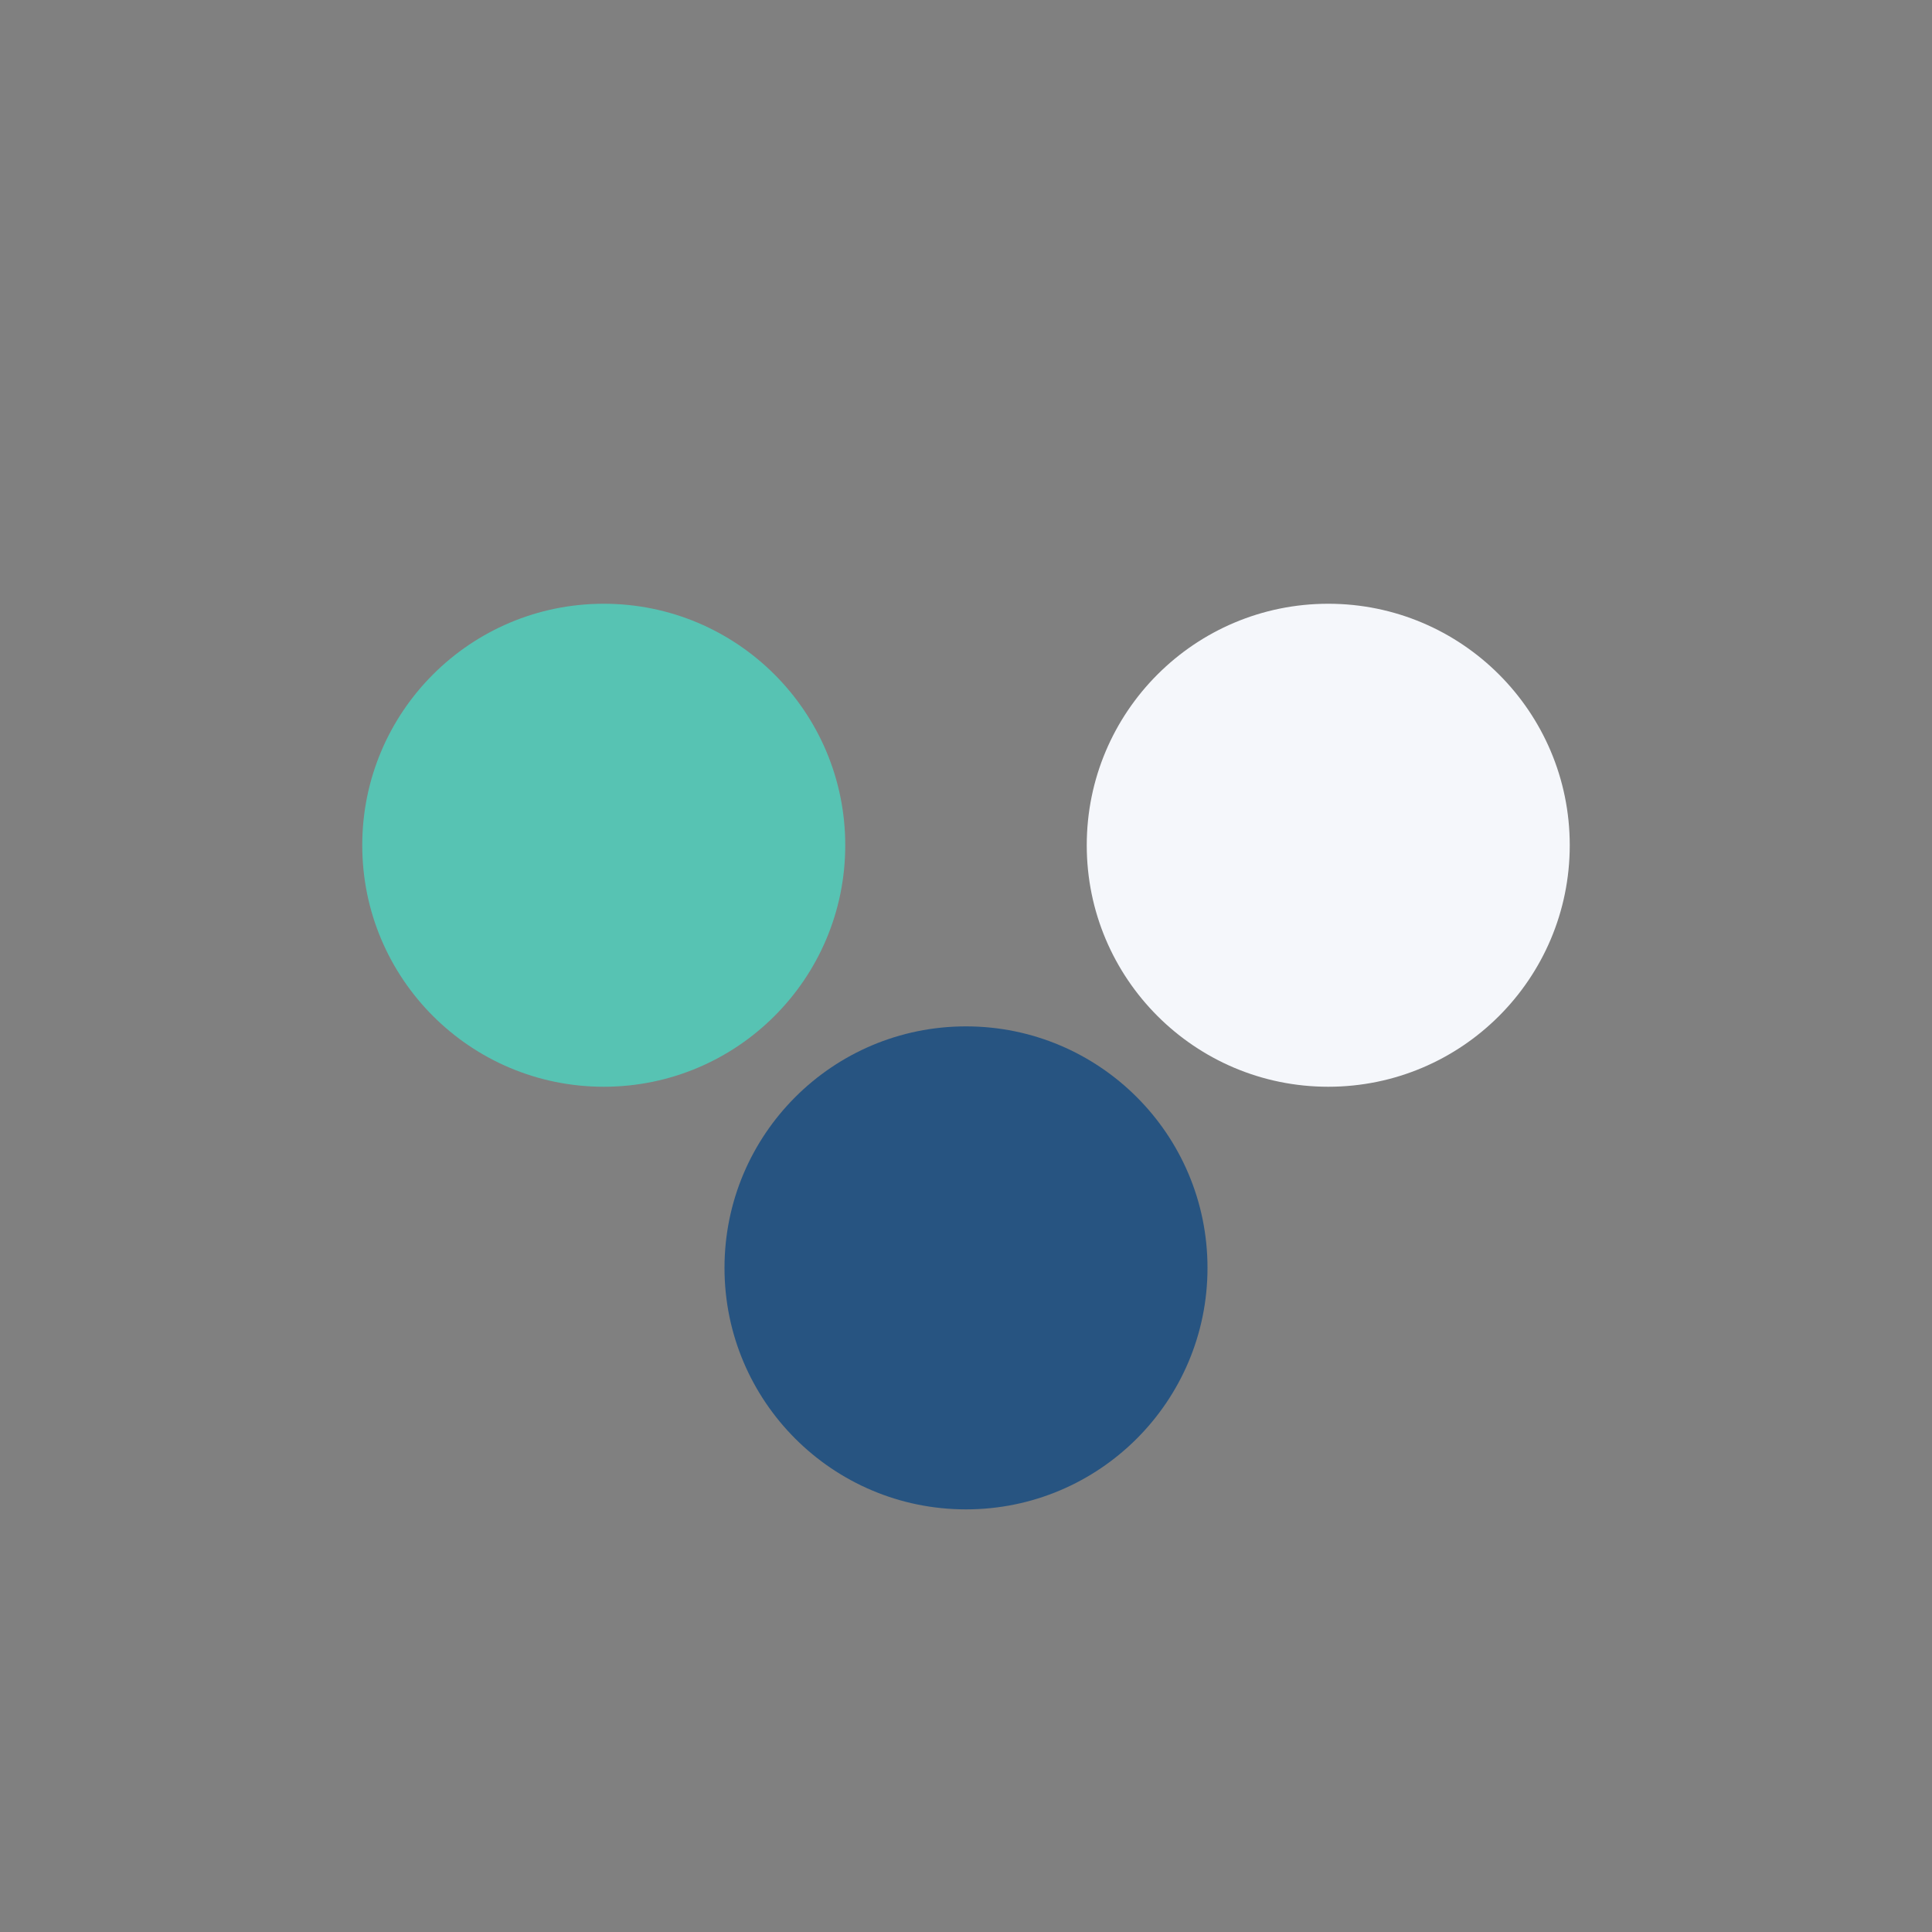<?xml version="1.0" encoding="UTF-8"?>
<svg xmlns="http://www.w3.org/2000/svg" width="32" height="32" viewBox="0 0 32 32"><rect x="0" y="0" width="32" height="32" fill="#808080" stroke="none"/><circle cx="10" cy="14" r="4" fill="#57C3B3"/><circle cx="22" cy="14" r="4" fill="#F5F7FB"/><circle cx="16" cy="21" r="4" fill="#275481"/></svg>